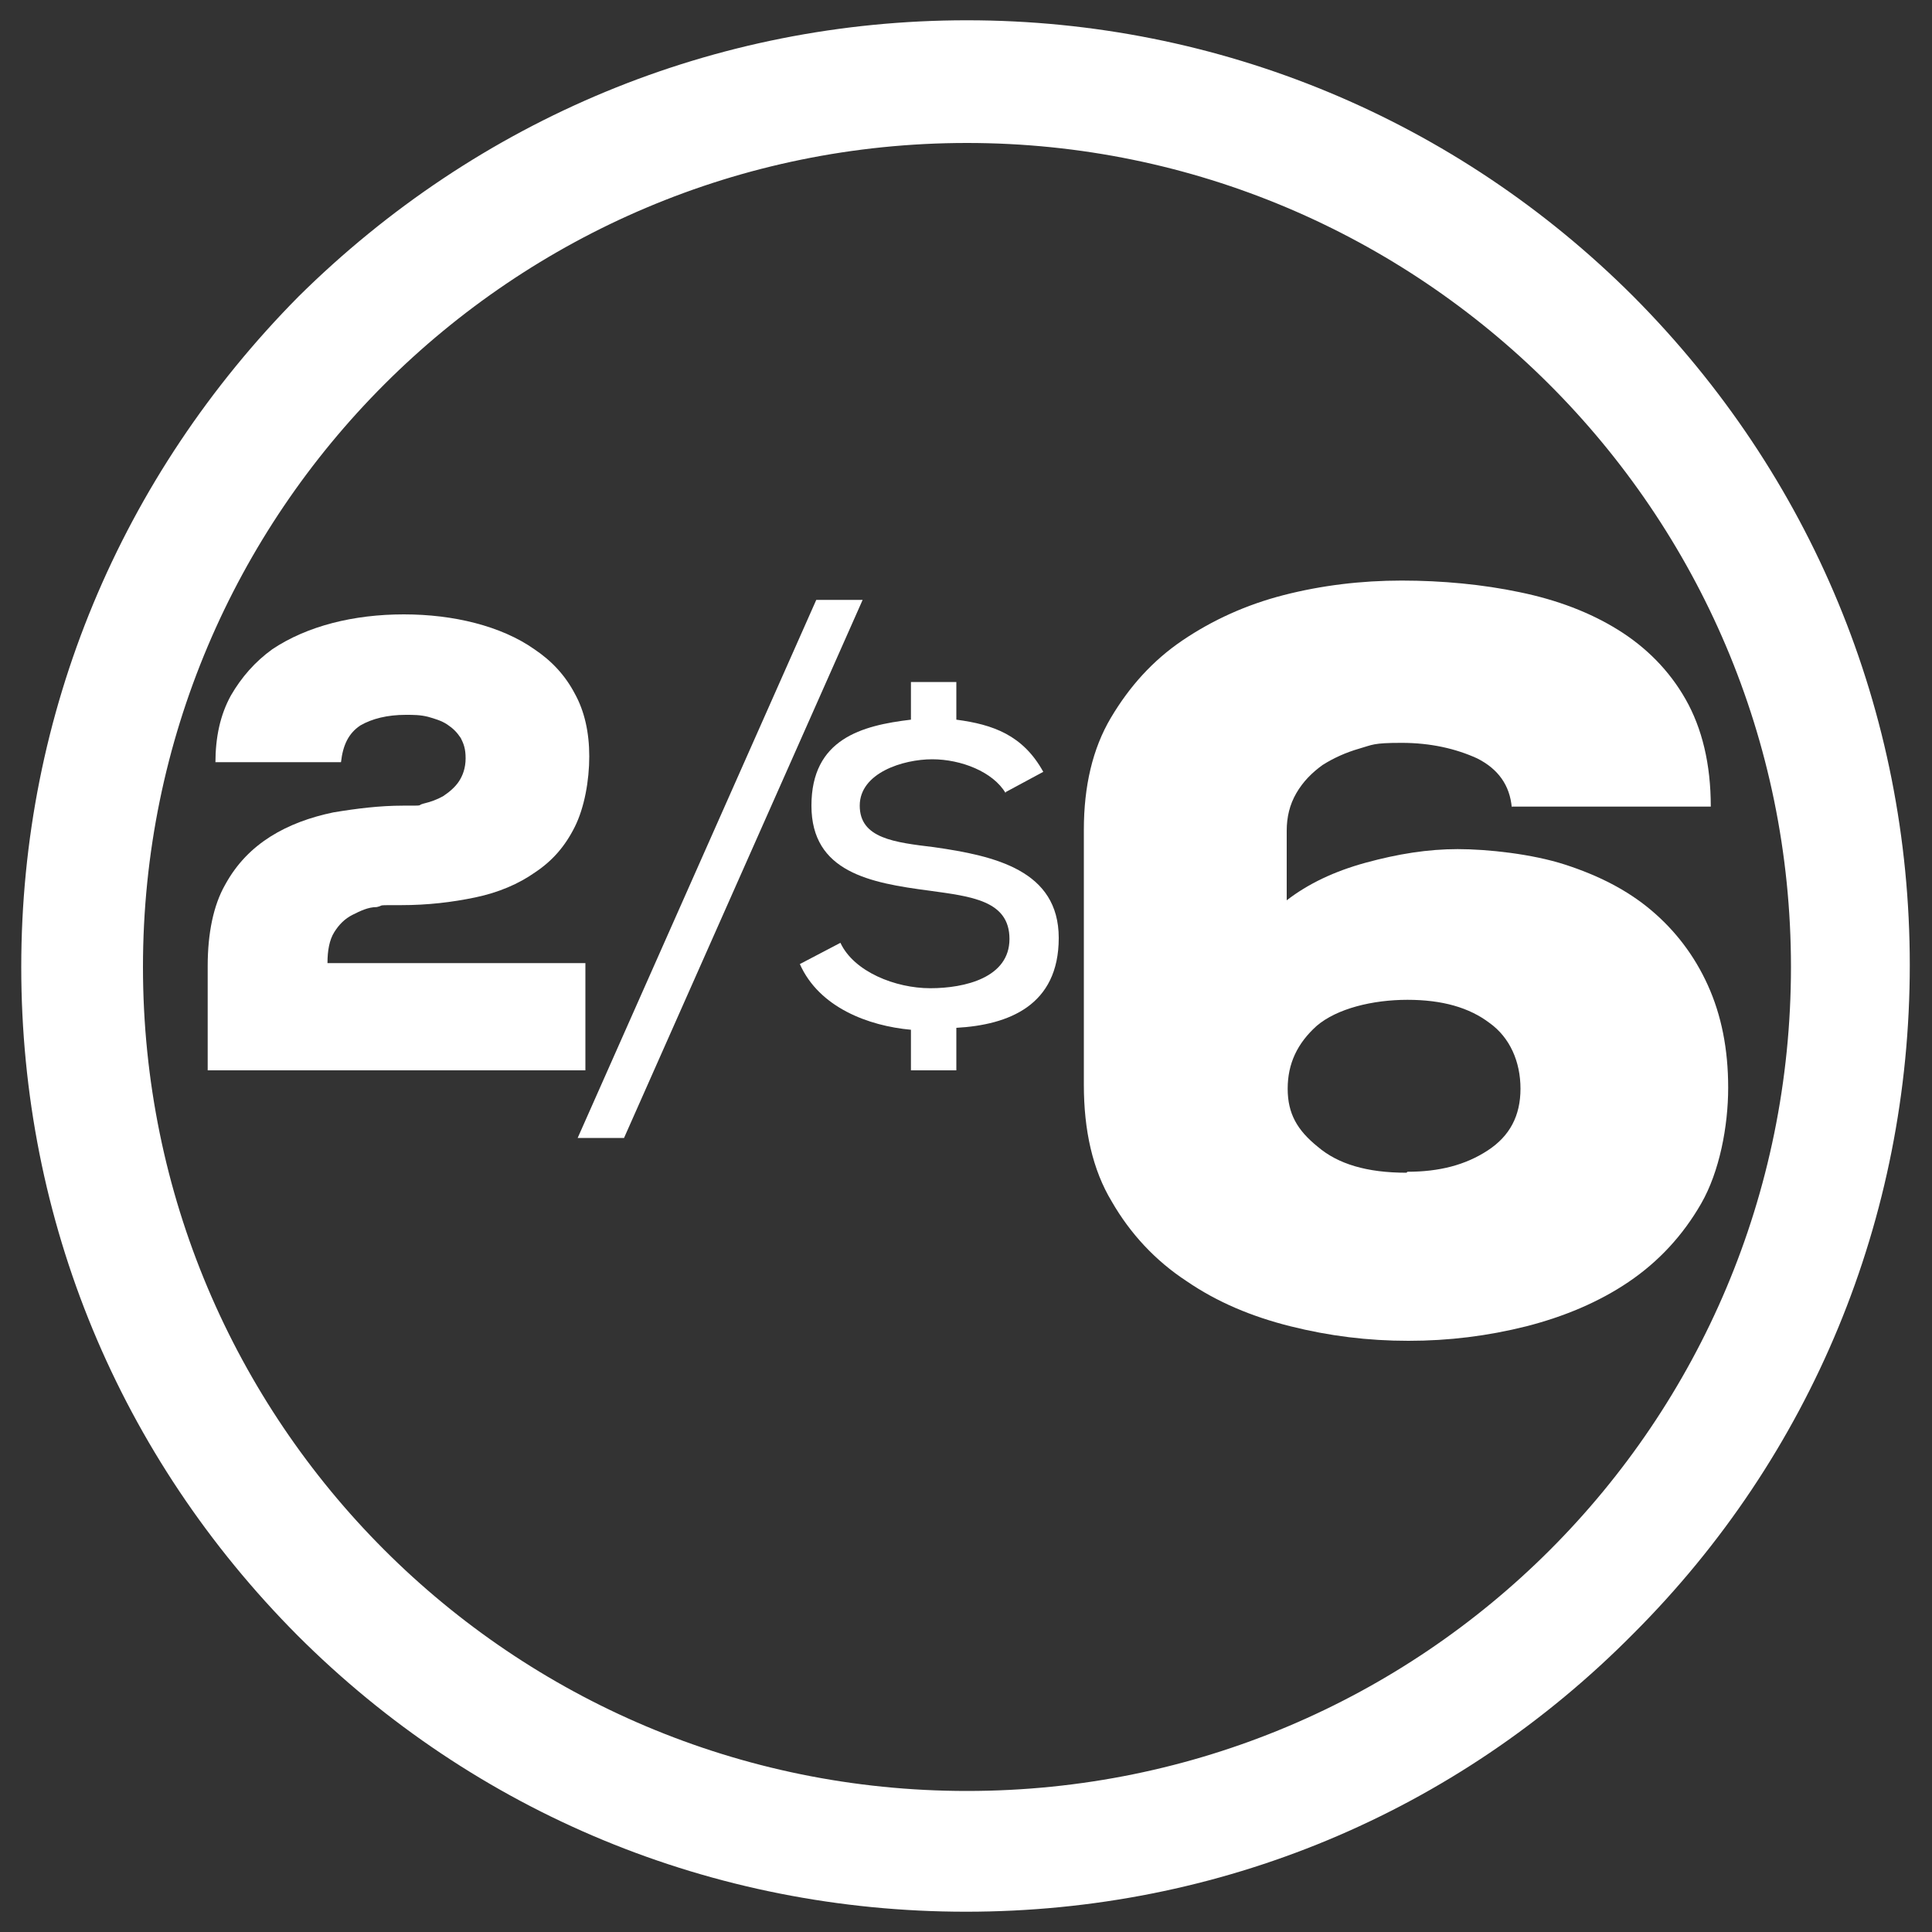 <?xml version="1.0" encoding="UTF-8"?>
<svg xmlns="http://www.w3.org/2000/svg" version="1.1" viewBox="0 0 200 200">
  <rect x="0" y="0" width="200" height="200" fill="#333333" stroke="none"/>
  <defs>
    <style>
      .cls-1 {
        fill: #fff;
      }
    </style>
  </defs>
  <!-- Generator: Adobe Illustrator 28.6.0, SVG Export Plug-In . SVG Version: 1.2.0 Build 709)  -->
  <g>
    <g id="Layer_1">
      <g id="live_copy_2">
        <path class="cls-1" d="M100.1,14.8c46.9,0,85.3,38.1,85.3,85.3s-38.1,85.3-85.3,85.3S14.8,147.2,14.8,100.1,53,14.8,100.1,14.8M100.1,2.1c-26.1,0-50.6,10.2-69.2,28.6C12.5,49.3,2.2,73.8,2.2,100.1s10.2,50.7,28.6,69.2c18.4,18.4,43,28.6,69.2,28.6s50.7-10.2,69.1-28.8c18.4-18.4,28.6-43,28.6-69.2s-10.2-50.7-28.6-69.2C150.8,12.4,126.2,2.1,100.1,2.1h0Z"/>
        <path class="cls-1" d="M104.1,82.1c-1.3-2.2-4.6-3.5-7.6-3.5s-7.5,1.4-7.5,4.8,3.6,3.8,7.7,4.3c6.3.9,12.9,2.4,12.9,9.4s-5.2,9-10.6,9.3v4.4h-4.7v-4.2c-4.4-.4-9.5-2.3-11.5-6.8l4.2-2.2c1.4,3,5.7,4.7,9.3,4.7s8.2-1.1,8.2-5.1-4-4.4-8.3-5c-6.1-.8-12.2-1.9-12.2-8.8s5.2-8.3,10.3-8.9v-3.9h4.7v3.9c3.8.5,6.9,1.6,9,5.4l-3.9,2.1h0Z"/>
        <polygon class="cls-1" points="64.6 117.8 89.3 62.1 84.5 62.1 59.8 117.8 64.6 117.8"/>
        <path class="cls-1" d="M22.3,79c0-2.7.5-5,1.6-7,1.1-1.9,2.5-3.5,4.3-4.8,1.8-1.2,3.9-2.1,6.2-2.7s4.8-.9,7.4-.9,5.1.3,7.4.9c2.3.6,4.4,1.5,6.1,2.7,1.8,1.2,3.2,2.7,4.2,4.6,1,1.8,1.5,4,1.5,6.5s-.5,5.3-1.5,7.3-2.3,3.5-4.1,4.7c-1.7,1.2-3.8,2.1-6.2,2.6s-4.9.8-7.7.8-1.6,0-2.5.2c-.9,0-1.7.4-2.5.8s-1.4,1-1.9,1.8-.7,1.9-.7,3.2h26.7v11.1H21.5v-10.8c0-3.4.6-6.3,1.8-8.4,1.2-2.2,2.8-3.8,4.7-5,1.9-1.2,4.1-2,6.5-2.5,2.4-.4,4.8-.7,7.2-.7s1.4,0,2.1-.2c.8-.2,1.4-.4,2.1-.8.6-.4,1.2-.9,1.6-1.5.4-.6.7-1.4.7-2.4s-.2-1.5-.5-2.1c-.4-.6-.8-1-1.4-1.4-.6-.4-1.3-.6-2-.8-.8-.2-1.5-.2-2.3-.2-1.9,0-3.5.4-4.7,1.1-1.2.8-1.8,2-2,3.8h-13Z"/>
        <path class="cls-1" d="M156.5,83.6c-.2-2.3-1.4-4-3.6-5.1-2.2-1-4.8-1.6-7.8-1.6s-3,.2-4.4.6-2.7,1-3.8,1.7c-1.1.8-2,1.7-2.7,2.9-.7,1.2-1,2.5-1,3.9v7.2c2.2-1.7,4.9-3,8.2-3.9s6.4-1.4,9.5-1.4,7.7.5,11.1,1.6c3.4,1.1,6.4,2.6,8.9,4.7s4.5,4.7,5.9,7.8c1.4,3.1,2.1,6.6,2.1,10.6s-.9,8.7-2.8,12c-1.9,3.3-4.4,6-7.5,8.1s-6.7,3.6-10.6,4.6c-4,1-8,1.5-12.2,1.5s-8.2-.5-12.2-1.5-7.6-2.5-10.8-4.7c-3.2-2.1-5.8-4.9-7.7-8.2-2-3.3-2.9-7.4-2.9-12.1v-26.4c0-4.5.9-8.4,2.8-11.6s4.3-5.9,7.4-8,6.6-3.7,10.5-4.7,8-1.5,12.2-1.5,8.4.4,12.2,1.2c3.9.8,7.3,2.1,10.2,3.9s5.3,4.2,7,7.2,2.6,6.7,2.6,11.1h-20.6ZM145.7,121.3c3.3,0,6-.7,8.3-2.2s3.4-3.6,3.4-6.4-1.1-5.3-3.2-6.8c-2.1-1.6-4.9-2.4-8.5-2.4s-7.3.9-9.4,2.7c-2,1.8-3,3.9-3,6.5s1,4.3,3.1,6c2.1,1.8,5.1,2.7,9.2,2.7h0Z"/>
      </g>
    </g>
  </g>
</svg>